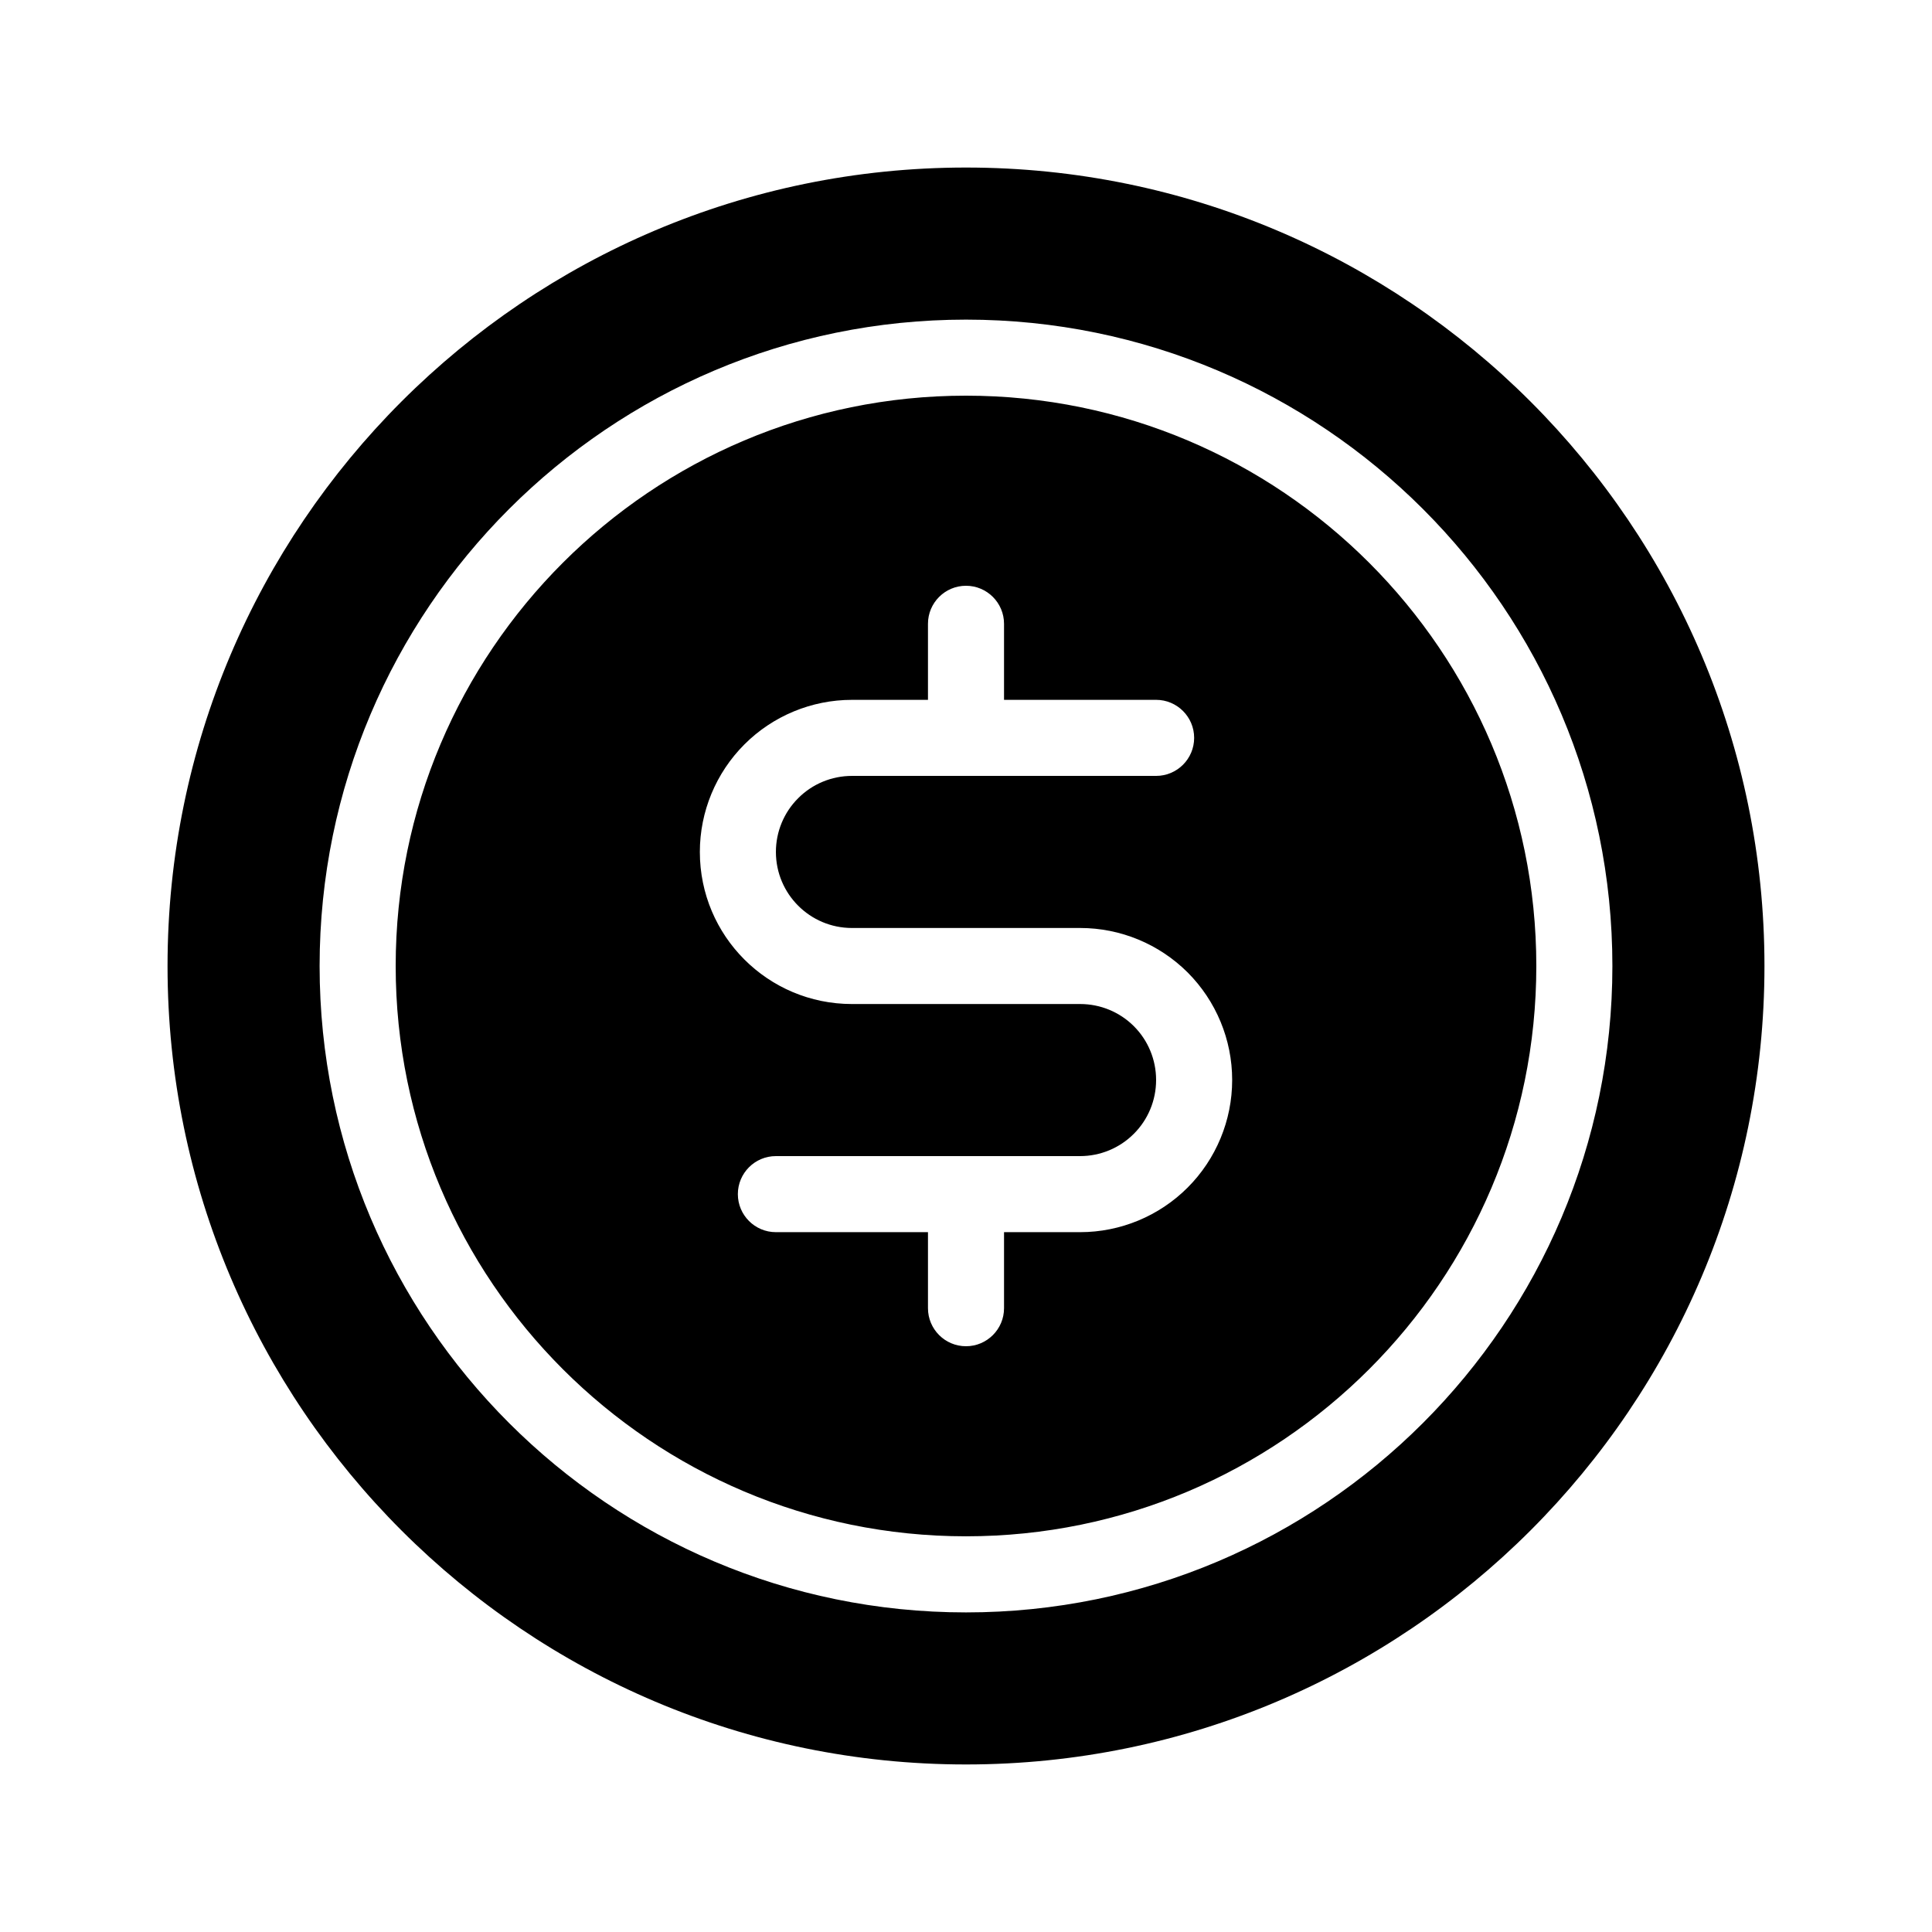 <?xml version="1.0" encoding="UTF-8"?>
<!-- Uploaded to: SVG Repo, www.svgrepo.com, Generator: SVG Repo Mixer Tools -->
<svg fill="#000000" width="800px" height="800px" version="1.1" viewBox="144 144 512 512" xmlns="http://www.w3.org/2000/svg">
 <path d="m400 188.4c-116.78 0-211.6 94.816-211.6 211.6 0 116.78 94.816 211.6 211.6 211.6 116.78 0 211.6-94.816 211.6-211.6 0-116.78-94.816-211.6-211.6-211.6zm0 40.305c-94.535 0-171.3 76.762-171.3 171.3s76.762 171.3 171.3 171.3 171.3-76.762 171.3-171.3-76.762-171.3-171.3-171.3zm0 20.152c83.41 0 151.14 67.73 151.14 151.14 0 83.41-67.73 151.14-151.14 151.14-83.41 0-151.14-67.73-151.14-151.14 0-83.41 67.73-151.14 151.14-151.14zm-10.078 80.609v-20.152c0-5.562 4.516-10.078 10.078-10.078s10.078 4.516 10.078 10.078v20.152h40.305c5.562 0 10.078 4.516 10.078 10.078s-4.516 10.078-10.078 10.078h-80.609c-5.34 0-10.48 2.117-14.246 5.906-3.789 3.769-5.906 8.906-5.906 14.246 0 11.125 9.027 20.152 20.152 20.152h60.496c10.68 0 20.918 4.254 28.477 11.789 7.535 7.559 11.789 17.793 11.789 28.477v0.039c0 10.68-4.254 20.938-11.809 28.496-7.559 7.559-17.816 11.809-28.496 11.809h-20.152v20.152c0 5.562-4.516 10.078-10.078 10.078s-10.078-4.516-10.078-10.078v-20.152h-40.305c-5.562 0-10.078-4.516-10.078-10.078s4.516-10.078 10.078-10.078h80.609c5.34 0 10.48-2.117 14.246-5.906 3.789-3.769 5.906-8.906 5.906-14.246v-0.039c0-5.34-2.117-10.461-5.883-14.227-3.769-3.769-8.887-5.883-14.227-5.883h-60.496c-22.27 0-40.305-18.035-40.305-40.305 0-10.68 4.254-20.938 11.809-28.496 7.559-7.559 17.816-11.809 28.496-11.809h20.152z" fill-rule="evenodd"/>
</svg>